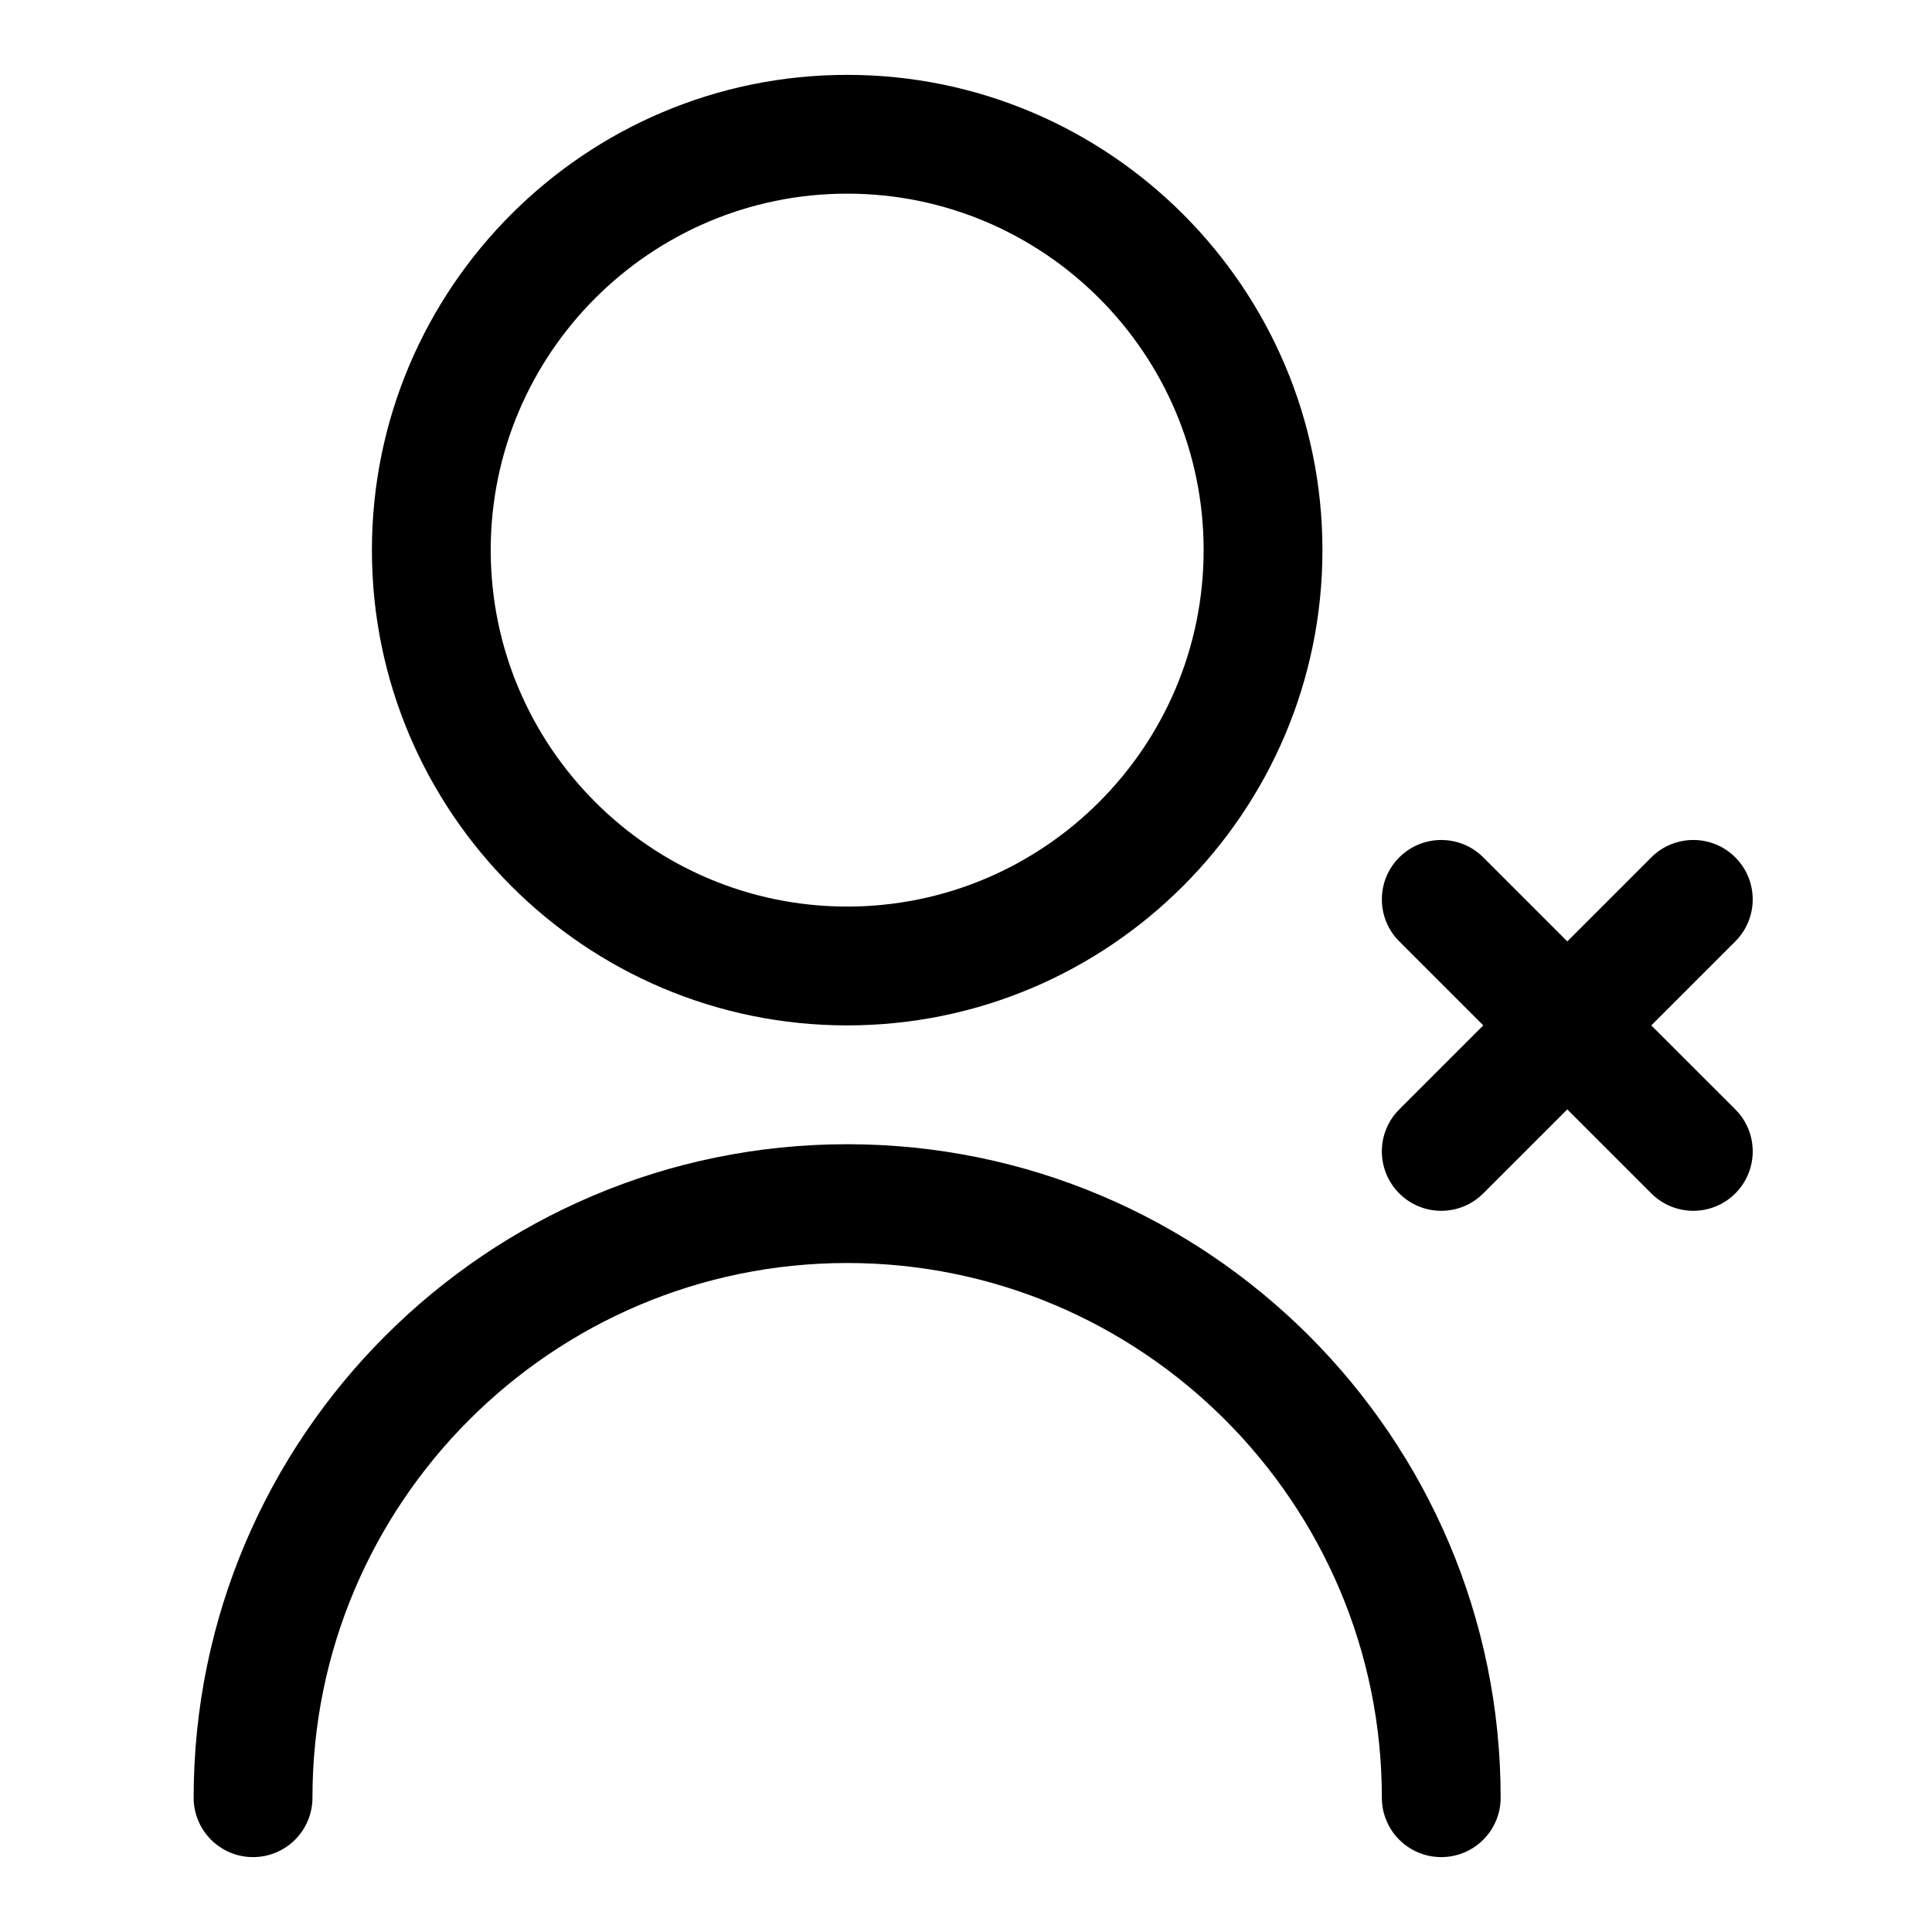 <?xml version="1.0" encoding="UTF-8"?>
<!-- Uploaded to: SVG Repo, www.svgrepo.com, Generator: SVG Repo Mixer Tools -->
<svg fill="#000000" width="800px" height="800px" version="1.1" viewBox="144 144 512 512" xmlns="http://www.w3.org/2000/svg">
 <g>
  <path d="m368.51 415.74c69.449 0 125.95-56.504 125.95-125.95 0-69.449-56.504-125.95-125.95-125.95s-125.95 56.504-125.95 125.95c0 69.449 56.504 125.95 125.95 125.95zm0-220.42c52.09 0 94.465 42.375 94.465 94.465 0 52.09-42.375 94.465-94.465 94.465-52.09 0-94.465-42.375-94.465-94.465 0-52.09 42.371-94.465 94.465-94.465z"/>
  <path d="m368.51 447.23c-95.496 0-173.19 77.691-173.19 173.18 0 8.703 7.051 15.742 15.742 15.742 8.695 0 15.742-7.043 15.742-15.742 0-78.137 63.566-141.7 141.7-141.7s141.7 63.559 141.7 141.7c0 8.703 7.051 15.742 15.742 15.742 8.695 0 15.742-7.043 15.742-15.742 0.012-95.492-77.68-173.18-173.17-173.18z"/>
  <path d="m581.61 415.74 22.266-22.262c6.148-6.148 6.148-16.113 0-22.262-6.148-6.152-16.113-6.148-22.262 0l-22.266 22.262-22.266-22.262c-6.148-6.148-16.113-6.148-22.262 0-6.152 6.148-6.148 16.113 0 22.262l22.262 22.262-22.266 22.262c-6.148 6.148-6.148 16.113 0 22.262 3.074 3.074 7.106 4.613 11.133 4.613s8.055-1.539 11.133-4.613l22.266-22.262 22.266 22.262c3.074 3.074 7.106 4.613 11.133 4.613s8.055-1.539 11.133-4.613c6.148-6.148 6.148-16.113 0-22.262z"/>
 </g>
</svg>